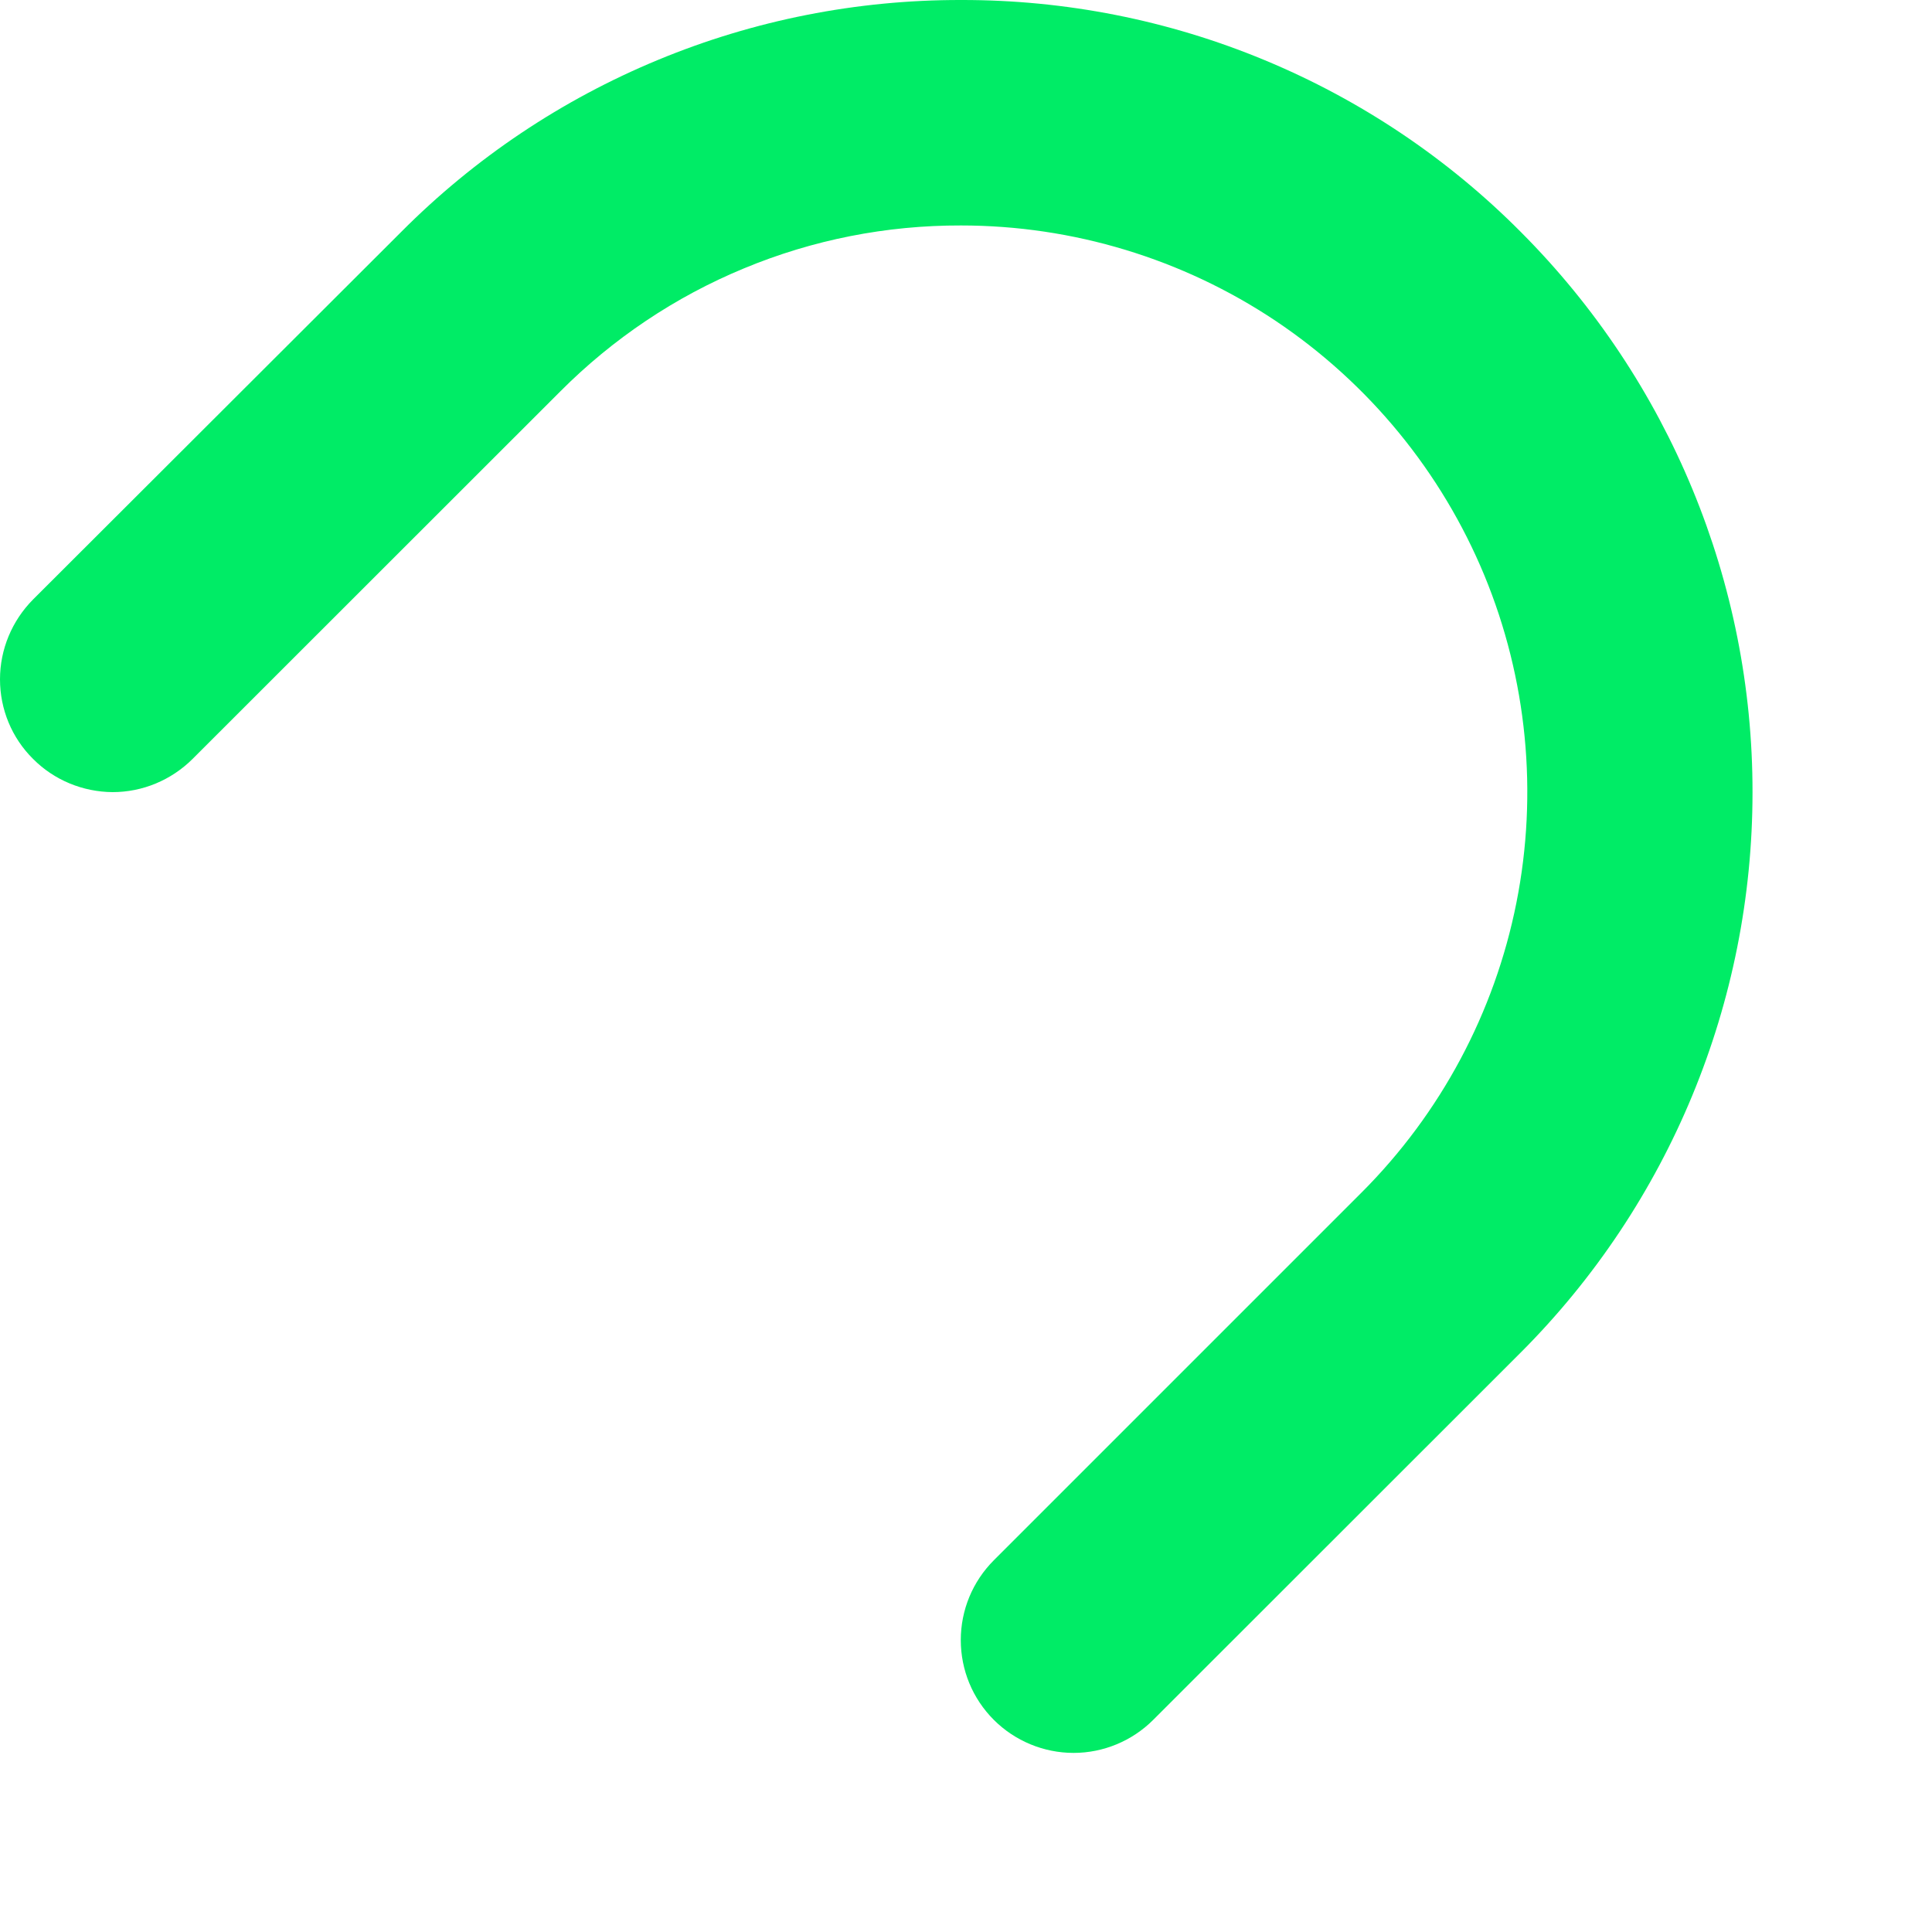 <?xml version="1.0" encoding="utf-8"?>
<svg xmlns="http://www.w3.org/2000/svg" fill="none" height="100%" overflow="visible" preserveAspectRatio="none" style="display: block;" viewBox="0 0 10 10" width="100%">
<path d="M7.873 1.202C7.494 0.82 7.042 0.517 6.545 0.311C6.047 0.104 5.513 -0.001 4.975 1.43738e-05C4.436 -0.001 3.903 0.104 3.406 0.31C2.908 0.516 2.457 0.818 2.077 1.2L0.171 3.103C0.062 3.213 5.4732e-05 3.361 3.65002e-08 3.516C-5.4659e-05 3.671 0.061 3.819 0.171 3.928C0.28 4.038 0.429 4.099 0.583 4.1C0.738 4.1 0.886 4.038 0.996 3.929L2.9 2.026C3.172 1.753 3.495 1.536 3.851 1.389C4.207 1.241 4.588 1.166 4.974 1.167C5.554 1.167 6.121 1.339 6.603 1.661C7.085 1.984 7.461 2.442 7.683 2.978C7.904 3.513 7.962 4.103 7.849 4.672C7.736 5.241 7.457 5.763 7.047 6.173L5.144 8.076C5.034 8.186 4.973 8.334 4.973 8.489C4.973 8.644 5.034 8.792 5.144 8.902C5.253 9.011 5.402 9.073 5.557 9.073C5.711 9.073 5.86 9.011 5.969 8.902L7.872 7C8.64 6.231 9.071 5.188 9.071 4.101C9.072 3.015 8.641 1.972 7.873 1.202Z" fill="#00EC66" id="Vector"/>
</svg>